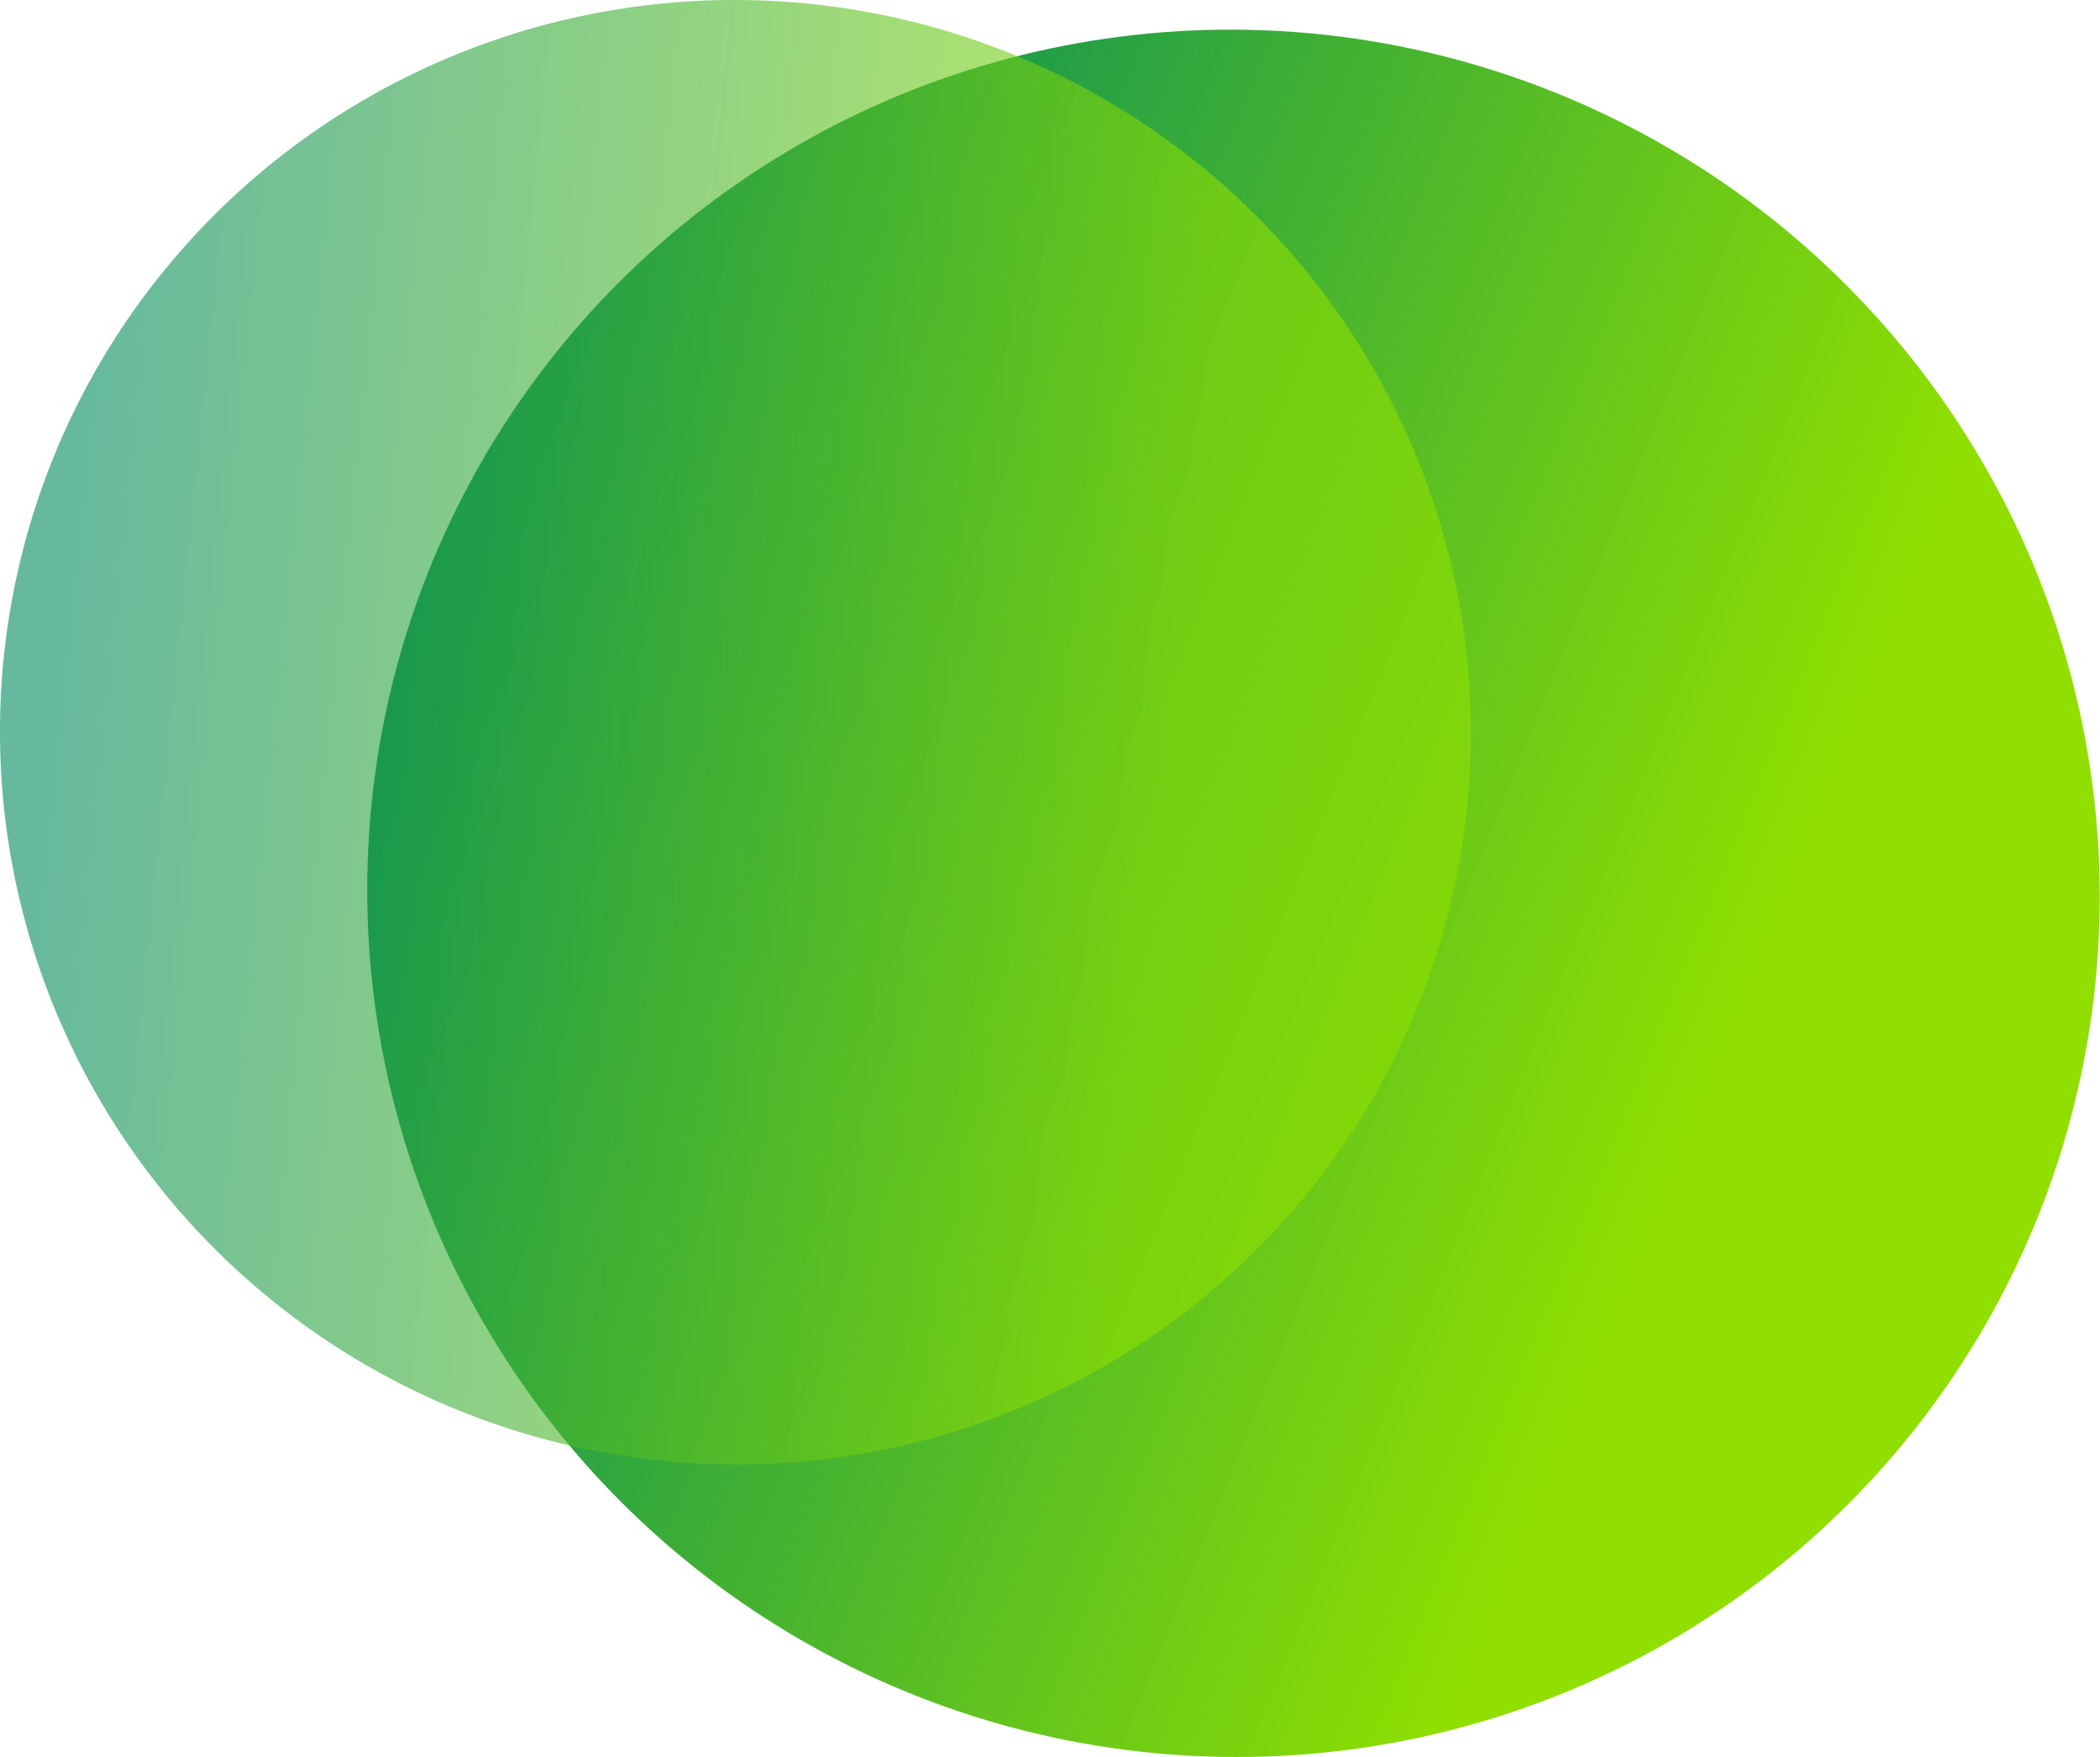 <svg id="レイヤー_1" data-name="レイヤー 1" xmlns="http://www.w3.org/2000/svg" xmlns:xlink="http://www.w3.org/1999/xlink" viewBox="0 0 466 390"><defs><style>.cls-1{fill:url(#名称未設定グラデーション_36);}.cls-2{opacity:0.6;}.cls-3{fill:url(#名称未設定グラデーション_36-2);}</style><linearGradient id="名称未設定グラデーション_36" x1="-1602.82" y1="941.17" x2="-1602.82" y2="646.53" gradientTransform="translate(1811.03 -744.82) rotate(-4.24)" gradientUnits="userSpaceOnUse"><stop offset="0" stop-color="#90df00"/><stop offset="1" stop-color="#008a5d"/></linearGradient><linearGradient id="名称未設定グラデーション_36-2" x1="-2057.69" y1="619.34" x2="-2057.69" y2="369.39" gradientTransform="translate(2208.34 -406.81) rotate(-1.31)" xlink:href="#名称未設定グラデーション_36"/></defs><ellipse class="cls-1" cx="273.72" cy="198.26" rx="191.51" ry="192.4" transform="translate(-25.13 356.12) rotate(-63.76)"/><g class="cls-2"><ellipse class="cls-3" cx="163.21" cy="162.53" rx="162.51" ry="163.21" transform="translate(-18.36 304.26) rotate(-82.86)"/></g></svg>